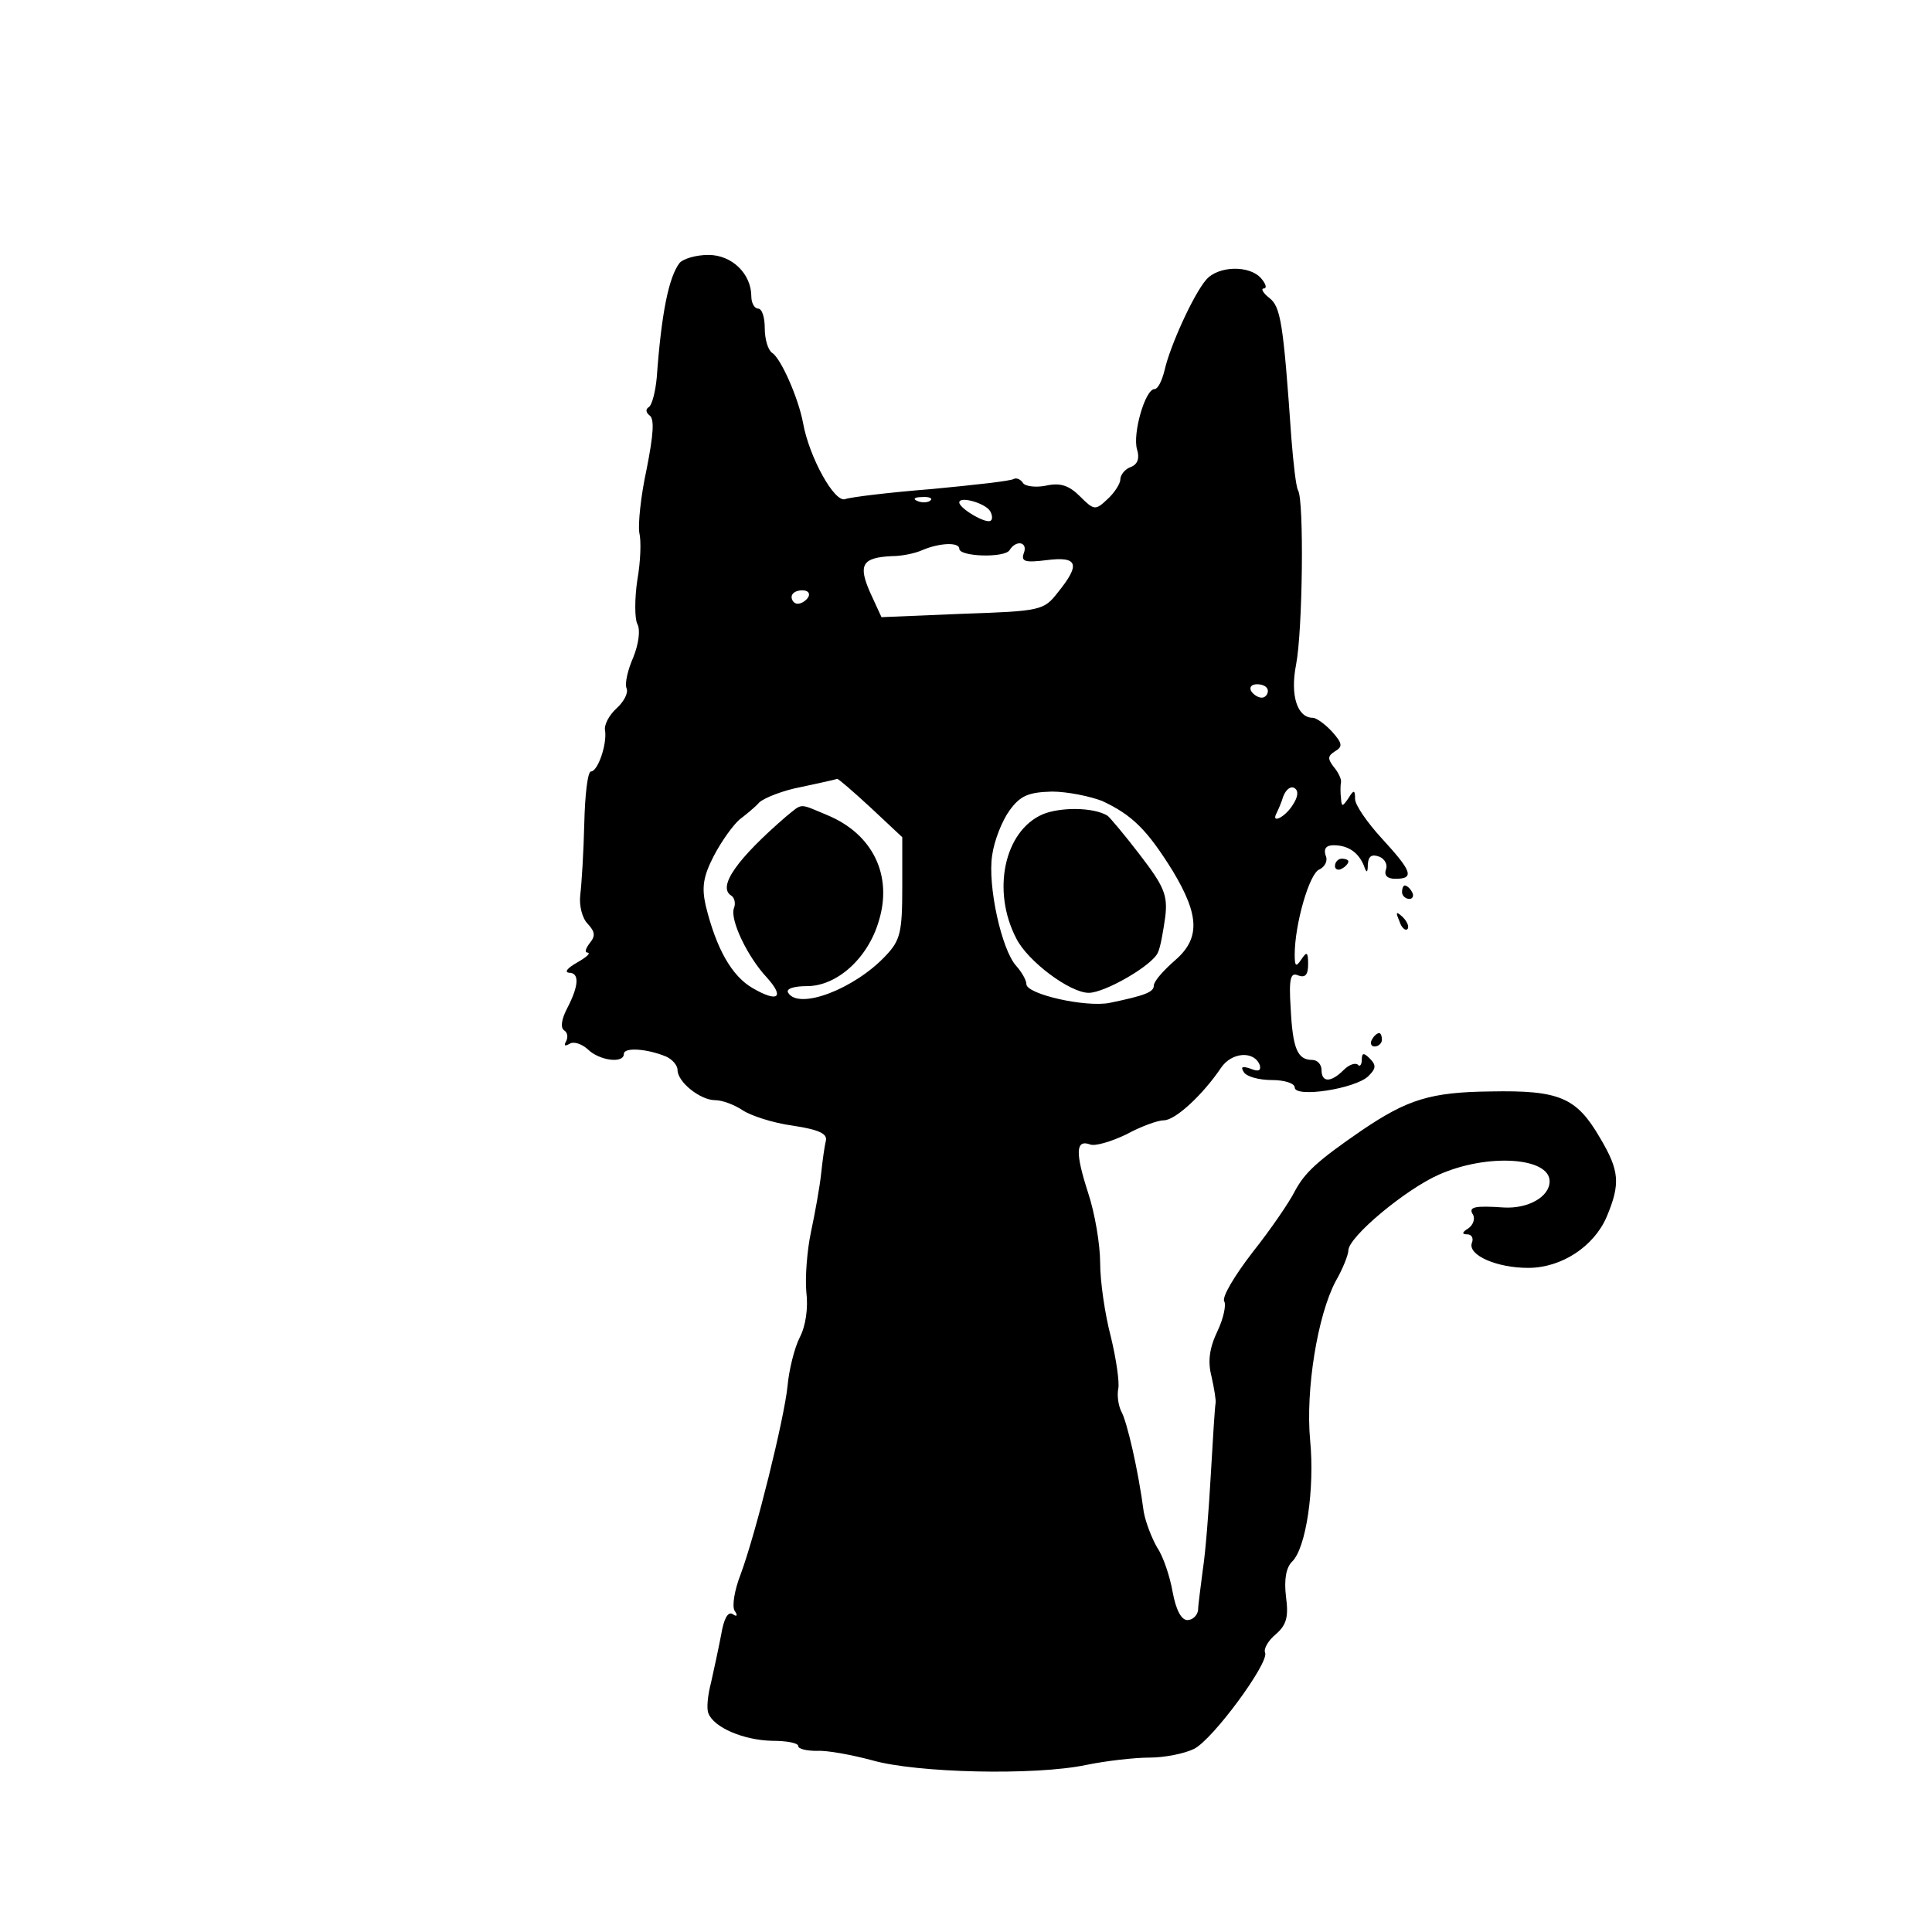 <?xml version="1.0" standalone="no"?>
<!DOCTYPE svg PUBLIC "-//W3C//DTD SVG 20010904//EN"
 "http://www.w3.org/TR/2001/REC-SVG-20010904/DTD/svg10.dtd">
<svg version="1.0" xmlns="http://www.w3.org/2000/svg"
 width="288pt" height="288pt" viewBox="0 0 288 288"
 preserveAspectRatio="xMidYMid meet">

<g transform="translate(0,288) scale(0.1,-0.1)"
fill="#000000" stroke="none">
<path d="M1013 2488 c-16 -21 -27 -74 -34 -171 -2 -21 -7 -41 -12 -44 -5 -3
-4 -8 1 -12 8 -5 6 -29 -4 -80 -9 -41 -13 -83 -11 -95 3 -12 2 -43 -3 -71 -4
-27 -4 -57 0 -65 5 -9 2 -30 -6 -50 -8 -18 -13 -39 -10 -46 3 -7 -4 -20 -15
-30 -11 -10 -19 -25 -17 -33 3 -21 -11 -61 -21 -61 -5 0 -9 -35 -10 -77 -1
-43 -4 -91 -6 -107 -2 -16 3 -35 11 -43 11 -12 12 -18 3 -29 -6 -8 -8 -14 -3
-14 5 -1 -2 -7 -16 -15 -14 -8 -19 -14 -12 -15 16 0 15 -19 -2 -52 -9 -17 -11
-30 -5 -34 5 -3 6 -10 3 -16 -4 -7 -2 -8 5 -4 6 4 18 0 27 -8 17 -17 54 -22
54 -7 0 10 34 8 63 -4 9 -4 17 -13 17 -20 0 -18 34 -45 56 -45 11 0 29 -7 41
-15 12 -8 45 -19 75 -23 39 -6 52 -12 49 -23 -2 -8 -5 -30 -7 -49 -2 -19 -9
-58 -15 -86 -6 -28 -9 -69 -7 -90 3 -24 -1 -51 -10 -68 -8 -16 -16 -49 -18
-72 -5 -49 -47 -219 -70 -281 -9 -23 -13 -47 -9 -54 5 -7 4 -10 -3 -5 -7 4
-13 -7 -17 -31 -4 -21 -11 -53 -15 -71 -5 -19 -7 -39 -4 -46 8 -21 52 -40 95
-41 21 0 39 -3 39 -8 0 -4 12 -7 28 -7 15 1 52 -6 82 -14 66 -19 243 -23 319
-7 29 6 72 11 95 11 22 0 52 6 66 13 28 14 111 127 106 143 -3 6 5 19 16 28
16 14 19 26 15 56 -3 25 0 43 9 52 21 20 34 109 27 181 -7 75 11 186 38 237
11 19 19 40 19 46 0 20 85 91 135 113 72 32 165 26 165 -10 0 -23 -32 -41 -68
-39 -44 3 -54 1 -46 -11 3 -6 0 -15 -7 -20 -10 -6 -10 -9 -2 -9 7 0 10 -6 7
-13 -6 -18 37 -37 84 -37 50 0 98 32 117 76 21 50 19 69 -10 118 -35 60 -60
71 -163 69 -90 -1 -124 -12 -192 -58 -67 -46 -85 -63 -100 -91 -8 -16 -36 -57
-63 -91 -27 -35 -46 -67 -42 -73 3 -5 -1 -25 -10 -44 -12 -25 -15 -45 -9 -68
4 -18 7 -36 6 -40 -1 -5 -4 -52 -7 -105 -3 -54 -8 -118 -12 -143 -3 -25 -7
-52 -7 -60 -1 -8 -8 -15 -16 -15 -9 0 -17 15 -22 42 -4 23 -14 53 -23 66 -8
14 -17 37 -20 53 -8 61 -25 136 -34 151 -4 9 -6 23 -4 33 2 9 -3 44 -11 77 -9
34 -16 83 -16 110 0 28 -8 75 -18 105 -19 59 -19 80 3 72 7 -3 31 4 54 15 22
12 47 21 56 21 17 0 58 38 85 78 16 24 50 26 58 4 2 -8 -2 -10 -14 -5 -12 4
-15 3 -10 -5 4 -7 23 -12 42 -12 19 0 34 -5 34 -11 0 -16 91 -2 110 17 11 11
12 16 2 26 -9 9 -12 9 -12 -2 0 -7 -3 -11 -6 -7 -4 3 -13 0 -21 -8 -19 -19
-33 -19 -33 0 0 8 -6 15 -14 15 -22 0 -29 17 -32 77 -3 45 0 54 11 49 11 -4
15 1 15 17 0 18 -2 19 -10 7 -8 -12 -10 -11 -10 7 0 45 22 122 37 127 8 4 13
13 9 21 -3 10 1 15 12 15 22 0 37 -11 45 -30 4 -12 6 -12 6 2 1 12 6 15 17 11
8 -3 13 -12 10 -19 -3 -9 2 -14 14 -14 29 0 25 11 -20 60 -22 24 -40 50 -40
59 0 14 -2 14 -10 1 -9 -13 -10 -13 -11 0 -1 8 -1 19 0 24 1 4 -4 15 -11 23
-9 12 -9 16 2 23 12 7 11 12 -4 29 -11 12 -24 21 -29 21 -23 0 -34 33 -25 79
10 51 12 246 3 260 -3 5 -7 40 -10 78 -12 173 -16 196 -33 209 -9 7 -13 14 -8
14 5 0 3 7 -4 15 -17 20 -64 19 -82 -2 -19 -22 -54 -99 -62 -135 -4 -16 -10
-28 -15 -28 -14 0 -33 -67 -26 -90 4 -13 1 -22 -9 -26 -9 -3 -16 -12 -16 -19
0 -6 -9 -20 -19 -29 -18 -17 -20 -17 -41 4 -16 16 -29 21 -51 16 -15 -3 -31
-1 -34 4 -4 6 -10 8 -14 6 -4 -3 -59 -9 -122 -15 -63 -5 -121 -12 -129 -15
-16 -6 -54 63 -63 114 -7 37 -33 96 -46 104 -6 4 -11 20 -11 37 0 16 -4 29
-10 29 -5 0 -10 8 -10 18 0 34 -29 62 -64 62 -19 0 -38 -6 -43 -12z m374 -354
c-3 -3 -12 -4 -19 -1 -8 3 -5 6 6 6 11 1 17 -2 13 -5z m89 -16 c3 -5 4 -12 1
-14 -6 -6 -47 18 -47 27 0 10 39 -1 46 -13z m-46 -56 c0 -12 68 -14 75 -2 10
16 28 12 21 -5 -4 -12 2 -14 34 -10 47 6 51 -6 17 -48 -21 -27 -25 -28 -143
-32 l-120 -5 -17 37 c-18 41 -12 52 33 54 14 0 34 4 45 9 26 11 55 12 55 2z
m-225 -72 c-3 -5 -10 -10 -16 -10 -5 0 -9 5 -9 10 0 6 7 10 16 10 8 0 12 -4 9
-10z m685 -140 c0 -5 -4 -10 -9 -10 -6 0 -13 5 -16 10 -3 6 1 10 9 10 9 0 16
-4 16 -10z m-592 -174 l47 -44 0 -75 c0 -67 -3 -79 -25 -102 -46 -49 -129 -81
-145 -55 -4 6 8 10 28 10 45 0 91 42 107 97 21 68 -9 130 -77 158 -43 18 -36
18 -61 -2 -73 -63 -103 -105 -82 -118 5 -3 7 -12 4 -19 -6 -17 20 -72 49 -103
27 -30 17 -38 -21 -16 -31 18 -54 58 -70 123 -6 27 -4 43 12 74 12 23 29 46
38 54 9 7 23 18 30 26 8 7 36 18 63 23 28 6 51 11 53 12 2 0 24 -19 50 -43z
m629 4 c-11 -18 -33 -29 -24 -12 2 4 7 15 10 25 4 10 11 16 17 12 6 -4 5 -13
-3 -25z m-284 6 c45 -21 67 -43 105 -104 41 -68 41 -102 2 -135 -16 -14 -30
-30 -30 -36 0 -10 -13 -15 -66 -26 -36 -7 -124 13 -124 28 0 6 -7 18 -15 27
-22 24 -43 120 -36 165 3 22 15 52 26 67 16 22 28 27 63 28 23 0 57 -7 75 -14z"/>
<path d="M1554 1666 c-57 -25 -76 -114 -39 -185 17 -34 80 -81 108 -81 24 0
95 41 103 60 4 8 8 32 11 53 4 33 -2 46 -38 93 -23 30 -45 56 -48 58 -21 13
-71 13 -97 2z"/>
<path d="M1990 1589 c0 -5 5 -7 10 -4 6 3 10 8 10 11 0 2 -4 4 -10 4 -5 0 -10
-5 -10 -11z"/>
<path d="M2090 1550 c0 -5 5 -10 11 -10 5 0 7 5 4 10 -3 6 -8 10 -11 10 -2 0
-4 -4 -4 -10z"/>
<path d="M2086 1507 c3 -10 9 -15 12 -12 3 3 0 11 -7 18 -10 9 -11 8 -5 -6z"/>
<path d="M2045 1330 c-3 -5 -1 -10 4 -10 6 0 11 5 11 10 0 6 -2 10 -4 10 -3 0
-8 -4 -11 -10z"/>
</g>
</svg>
